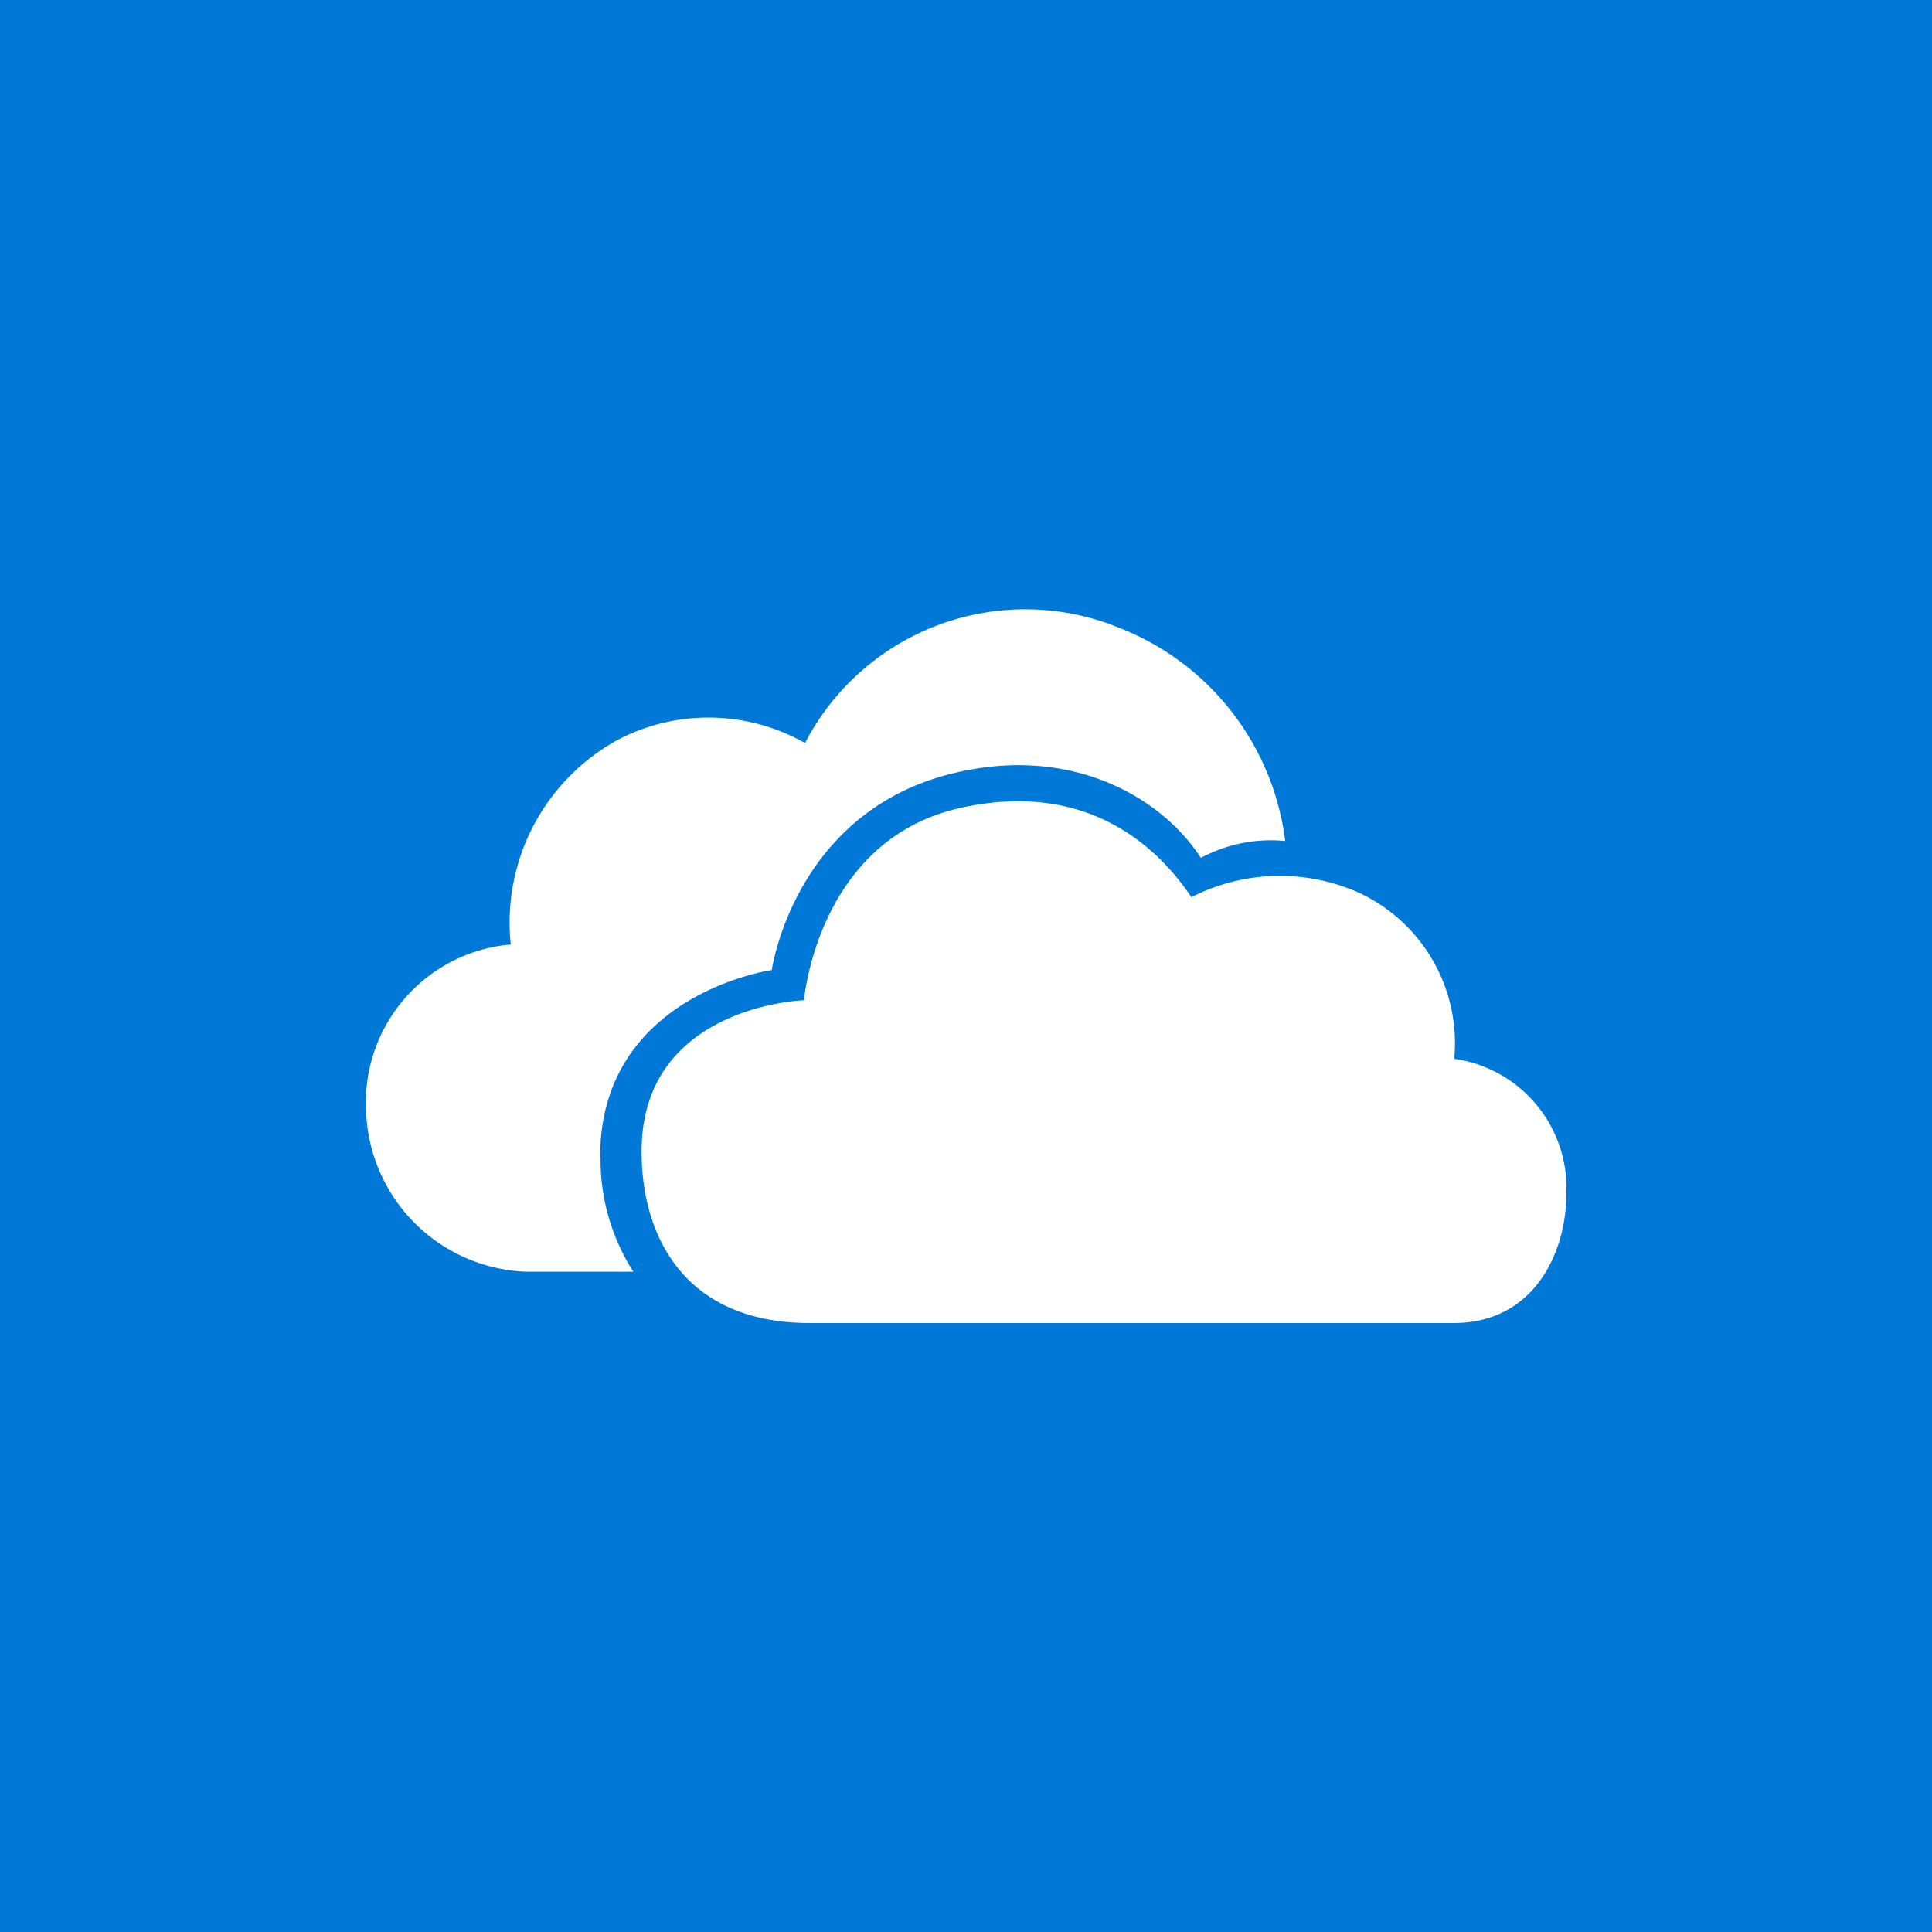 <svg id="Layer_1" data-name="Layer 1" xmlns="http://www.w3.org/2000/svg" xmlns:xlink="http://www.w3.org/1999/xlink" viewBox="0 0 96 96"><defs><style>.cls-1{fill:none;}.cls-2{fill:#0078d7;}.cls-3{clip-path:url(#clip-path);}.cls-4{fill:#fff;}</style><clipPath id="clip-path"><rect class="cls-1" width="96" height="96"/></clipPath></defs><rect class="cls-2" width="150" height="150"/><g class="cls-3"><path class="cls-4" d="M72.24,52.61a6.48,6.48,0,0,1,5.59,6.72c0,2.94-1.63,6.41-5.59,6.41h-32c-6.15,0-8.36-4.21-8.36-8.53,0-7.25,8.07-7.51,8.07-7.51s.66-7.93,7.71-9.54c6.29-1.43,9.83,1.87,11.54,4.42a9.66,9.66,0,0,1,8.17-.29,8.24,8.24,0,0,1,4.89,8.32"/><path class="cls-4" d="M29.82,57.48c0-8.08,8.53-9.28,8.53-9.28s1.09-7.74,8.83-9.73c6-1.54,10.55,1.15,12.49,4.16a7.31,7.31,0,0,1,4.19-.84,13.11,13.11,0,0,0-8.21-10.58A12.33,12.33,0,0,0,40,36.92a9.73,9.73,0,0,0-9.3-.16,10.35,10.35,0,0,0-5.32,10.17,7.88,7.88,0,0,0-7.19,8.26,8.27,8.27,0,0,0,7.93,8h5.35a10.34,10.34,0,0,1-1.63-5.72"/></g></svg>